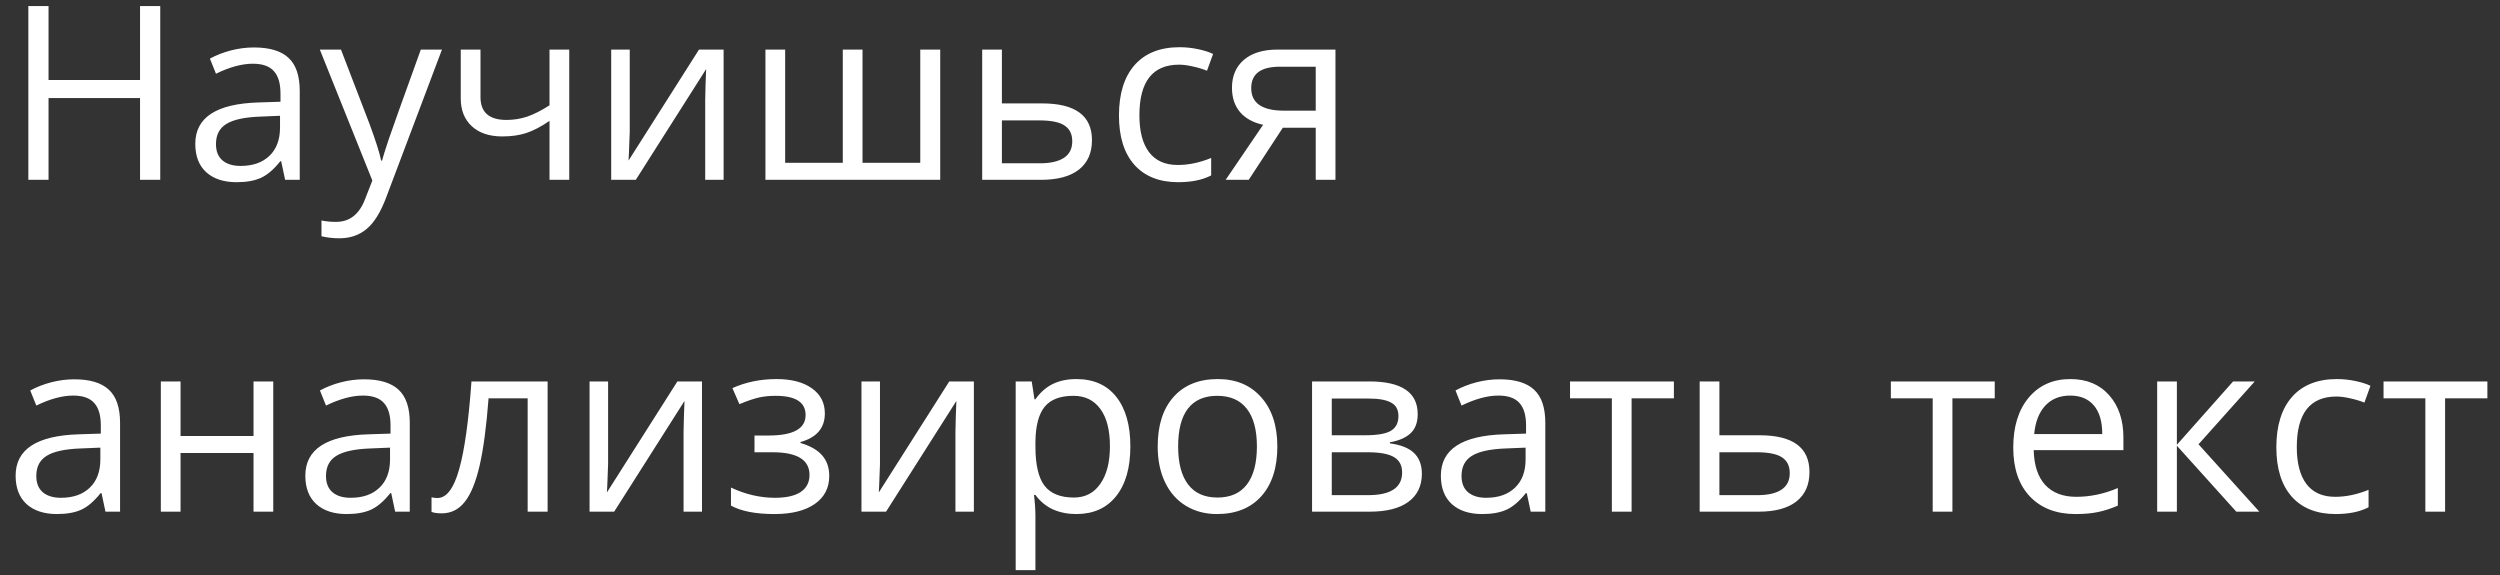 <?xml version="1.0" encoding="UTF-8"?> <svg xmlns="http://www.w3.org/2000/svg" width="113" height="26" viewBox="0 0 113 26" fill="none"><rect x="0" y="0" width="113" height="26" fill="#333333" stroke="none"/><path d="M7.243 8.128H6.33V4.433H2.194V8.128H1.281V0.275H2.194V3.616H6.33V0.275H7.243V8.128ZM12.888 8.128L12.71 7.29H12.668C12.374 7.659 12.08 7.91 11.787 8.042C11.497 8.171 11.133 8.235 10.696 8.235C10.113 8.235 9.654 8.085 9.321 7.784C8.992 7.483 8.827 7.056 8.827 6.5C8.827 5.312 9.778 4.689 11.679 4.631L12.678 4.599V4.234C12.678 3.772 12.578 3.432 12.377 3.213C12.181 2.991 11.864 2.88 11.427 2.88C10.936 2.88 10.381 3.031 9.762 3.332L9.488 2.649C9.778 2.492 10.095 2.368 10.438 2.279C10.786 2.189 11.133 2.145 11.48 2.145C12.182 2.145 12.701 2.3 13.038 2.612C13.378 2.923 13.548 3.423 13.548 4.11V8.128H12.888ZM10.873 7.5C11.428 7.5 11.864 7.347 12.179 7.043C12.497 6.739 12.657 6.312 12.657 5.765V5.233L11.765 5.271C11.056 5.296 10.544 5.407 10.229 5.604C9.917 5.797 9.762 6.099 9.762 6.511C9.762 6.833 9.858 7.079 10.052 7.247C10.249 7.415 10.523 7.5 10.873 7.5ZM14.456 2.241H15.412L16.701 5.598C16.984 6.364 17.16 6.918 17.227 7.258H17.27C17.317 7.075 17.414 6.764 17.561 6.323C17.711 5.879 18.198 4.519 19.021 2.241H19.977L17.448 8.944C17.197 9.607 16.904 10.076 16.567 10.352C16.234 10.631 15.824 10.771 15.337 10.771C15.065 10.771 14.796 10.74 14.531 10.679V9.965C14.728 10.008 14.948 10.029 15.192 10.029C15.804 10.029 16.241 9.686 16.502 8.998L16.83 8.16L14.456 2.241ZM21.718 2.241V4.39C21.718 5.077 22.11 5.421 22.894 5.421C23.22 5.421 23.531 5.371 23.829 5.271C24.126 5.17 24.462 5 24.838 4.76V2.241H25.73V8.128H24.838V5.464C24.462 5.722 24.113 5.904 23.791 6.012C23.472 6.116 23.111 6.167 22.706 6.167C22.119 6.167 21.659 6.014 21.326 5.706C20.993 5.398 20.826 4.98 20.826 4.454V2.241H21.718ZM28.464 2.241V5.974L28.426 6.952L28.41 7.258L31.595 2.241H32.707V8.128H31.875V4.529L31.891 3.82L31.918 3.122L28.738 8.128H27.626V2.241H28.464ZM38.986 7.36H41.596V2.241H42.498V8.128H34.598V2.241H35.489V7.36H38.094V2.241H38.986V7.36ZM45.286 4.674H47.102C48.605 4.674 49.357 5.228 49.357 6.334C49.357 6.914 49.16 7.358 48.767 7.666C48.376 7.974 47.803 8.128 47.048 8.128H44.395V2.241H45.286V4.674ZM45.286 5.442V7.381H47.005C47.477 7.381 47.839 7.299 48.09 7.134C48.34 6.97 48.466 6.721 48.466 6.388C48.466 6.062 48.349 5.824 48.117 5.673C47.888 5.519 47.508 5.442 46.978 5.442H45.286ZM53.257 8.235C52.405 8.235 51.744 7.974 51.275 7.451C50.809 6.925 50.577 6.182 50.577 5.222C50.577 4.237 50.813 3.477 51.286 2.939C51.762 2.402 52.439 2.134 53.316 2.134C53.599 2.134 53.882 2.164 54.165 2.225C54.447 2.286 54.669 2.358 54.831 2.44L54.557 3.197C54.36 3.118 54.145 3.054 53.912 3.004C53.679 2.95 53.474 2.923 53.294 2.923C52.099 2.923 51.501 3.686 51.501 5.211C51.501 5.935 51.645 6.49 51.935 6.876C52.229 7.263 52.662 7.457 53.235 7.457C53.726 7.457 54.229 7.351 54.745 7.14V7.929C54.351 8.133 53.855 8.235 53.257 8.235ZM56.442 8.128H55.4L57.092 5.641C56.637 5.541 56.288 5.347 56.044 5.061C55.804 4.771 55.685 4.408 55.685 3.971C55.685 3.434 55.865 3.011 56.227 2.703C56.589 2.395 57.094 2.241 57.742 2.241H60.363V8.128H59.471V5.775H57.983L56.442 8.128ZM56.555 3.981C56.555 4.662 57.049 5.002 58.037 5.002H59.471V3.015H57.855C56.988 3.015 56.555 3.337 56.555 3.981ZM4.767 23.128L4.589 22.29H4.546C4.253 22.659 3.959 22.91 3.666 23.042C3.375 23.171 3.012 23.235 2.575 23.235C1.992 23.235 1.533 23.085 1.2 22.784C0.871 22.483 0.706 22.055 0.706 21.5C0.706 20.312 1.657 19.689 3.558 19.631L4.557 19.599V19.234C4.557 18.772 4.457 18.432 4.256 18.213C4.059 17.991 3.743 17.88 3.306 17.88C2.815 17.88 2.26 18.031 1.641 18.331L1.367 17.649C1.657 17.492 1.974 17.368 2.317 17.279C2.665 17.189 3.012 17.145 3.359 17.145C4.061 17.145 4.58 17.3 4.917 17.612C5.257 17.923 5.427 18.423 5.427 19.11V23.128H4.767ZM2.752 22.5C3.307 22.5 3.743 22.347 4.058 22.043C4.376 21.739 4.536 21.312 4.536 20.765V20.233L3.644 20.27C2.935 20.296 2.423 20.407 2.108 20.604C1.796 20.797 1.641 21.099 1.641 21.511C1.641 21.834 1.737 22.079 1.931 22.247C2.128 22.415 2.402 22.5 2.752 22.5ZM8.161 17.241V19.706H11.459V17.241H12.351V23.128H11.459V20.475H8.161V23.128H7.27V17.241H8.161ZM17.861 23.128L17.684 22.29H17.641C17.348 22.659 17.054 22.91 16.76 23.042C16.47 23.171 16.107 23.235 15.67 23.235C15.086 23.235 14.628 23.085 14.295 22.784C13.966 22.483 13.801 22.055 13.801 21.5C13.801 20.312 14.752 19.689 16.653 19.631L17.652 19.599V19.234C17.652 18.772 17.552 18.432 17.351 18.213C17.154 17.991 16.837 17.88 16.4 17.88C15.91 17.88 15.355 18.031 14.735 18.331L14.461 17.649C14.752 17.492 15.068 17.368 15.412 17.279C15.759 17.189 16.107 17.145 16.454 17.145C17.156 17.145 17.675 17.3 18.012 17.612C18.352 17.923 18.522 18.423 18.522 19.11V23.128H17.861ZM15.847 22.5C16.402 22.5 16.837 22.347 17.152 22.043C17.471 21.739 17.63 21.312 17.63 20.765V20.233L16.739 20.27C16.03 20.296 15.518 20.407 15.203 20.604C14.891 20.797 14.735 21.099 14.735 21.511C14.735 21.834 14.832 22.079 15.025 22.247C15.222 22.415 15.496 22.5 15.847 22.5ZM24.752 23.128H23.85V18.004H22.083C21.986 19.279 21.852 20.29 21.68 21.039C21.508 21.787 21.285 22.335 21.009 22.682C20.737 23.029 20.389 23.203 19.967 23.203C19.773 23.203 19.619 23.182 19.505 23.139V22.478C19.584 22.5 19.673 22.51 19.773 22.51C20.185 22.51 20.513 22.075 20.756 21.205C21 20.335 21.184 19.014 21.31 17.241H24.752V23.128ZM27.486 17.241V20.974L27.449 21.952L27.433 22.258L30.618 17.241H31.73V23.128H30.897V19.529L30.913 18.82L30.94 18.122L27.76 23.128H26.648V17.241H27.486ZM34.743 19.685C35.856 19.685 36.413 19.377 36.413 18.761C36.413 18.181 35.962 17.891 35.06 17.891C34.784 17.891 34.533 17.916 34.308 17.966C34.082 18.016 33.787 18.117 33.421 18.267L33.105 17.542C33.713 17.27 34.377 17.134 35.097 17.134C35.774 17.134 36.307 17.273 36.698 17.553C37.088 17.828 37.283 18.206 37.283 18.686C37.283 19.345 36.916 19.776 36.182 19.98V20.023C36.633 20.156 36.963 20.346 37.17 20.593C37.378 20.836 37.482 21.142 37.482 21.511C37.482 22.055 37.262 22.48 36.821 22.784C36.384 23.085 35.779 23.235 35.006 23.235C34.157 23.235 33.502 23.108 33.04 22.854V22.038C33.695 22.346 34.358 22.5 35.027 22.5C35.543 22.5 35.931 22.412 36.193 22.236C36.458 22.057 36.59 21.801 36.59 21.468C36.59 20.784 36.033 20.442 34.92 20.442H34.103V19.685H34.743ZM39.775 17.241V20.974L39.738 21.952L39.722 22.258L42.907 17.241H44.019V23.128H43.186V19.529L43.202 18.82L43.229 18.122L40.049 23.128H38.938V17.241H39.775ZM48.648 23.235C48.265 23.235 47.914 23.166 47.596 23.026C47.281 22.883 47.016 22.664 46.801 22.371H46.736C46.779 22.714 46.801 23.04 46.801 23.348V25.77H45.909V17.241H46.634L46.758 18.047H46.801C47.03 17.725 47.297 17.492 47.601 17.349C47.905 17.205 48.255 17.134 48.648 17.134C49.429 17.134 50.031 17.401 50.453 17.934C50.879 18.468 51.092 19.216 51.092 20.179C51.092 21.146 50.876 21.898 50.442 22.435C50.013 22.969 49.415 23.235 48.648 23.235ZM48.52 17.891C47.918 17.891 47.483 18.058 47.214 18.391C46.946 18.724 46.808 19.254 46.801 19.98V20.179C46.801 21.006 46.939 21.599 47.214 21.957C47.49 22.311 47.932 22.489 48.541 22.489C49.05 22.489 49.447 22.283 49.733 21.871C50.023 21.459 50.169 20.892 50.169 20.169C50.169 19.434 50.023 18.872 49.733 18.482C49.447 18.088 49.042 17.891 48.52 17.891ZM57.736 20.179C57.736 21.139 57.495 21.889 57.011 22.43C56.528 22.967 55.86 23.235 55.008 23.235C54.481 23.235 54.014 23.112 53.606 22.865C53.198 22.618 52.883 22.263 52.661 21.801C52.439 21.339 52.328 20.799 52.328 20.179C52.328 19.22 52.568 18.473 53.047 17.939C53.527 17.402 54.193 17.134 55.045 17.134C55.869 17.134 56.523 17.408 57.006 17.956C57.493 18.503 57.736 19.245 57.736 20.179ZM53.252 20.179C53.252 20.931 53.402 21.504 53.703 21.898C54.003 22.292 54.446 22.489 55.029 22.489C55.613 22.489 56.055 22.294 56.356 21.903C56.66 21.509 56.812 20.935 56.812 20.179C56.812 19.431 56.66 18.863 56.356 18.477C56.055 18.086 55.609 17.891 55.019 17.891C54.435 17.891 53.995 18.083 53.697 18.466C53.4 18.849 53.252 19.42 53.252 20.179ZM64.08 18.718C64.08 19.101 63.969 19.393 63.747 19.594C63.528 19.791 63.22 19.923 62.823 19.991V20.04C63.324 20.108 63.689 20.254 63.919 20.48C64.151 20.706 64.268 21.017 64.268 21.415C64.268 21.962 64.065 22.385 63.661 22.682C63.26 22.979 62.672 23.128 61.899 23.128H59.305V17.241H61.888C63.349 17.241 64.08 17.734 64.08 18.718ZM63.376 21.355C63.376 21.037 63.254 20.806 63.011 20.663C62.771 20.516 62.372 20.442 61.813 20.442H60.196V22.381H61.834C62.862 22.381 63.376 22.039 63.376 21.355ZM63.209 18.804C63.209 18.518 63.099 18.315 62.877 18.197C62.658 18.076 62.325 18.015 61.877 18.015H60.196V19.674H61.706C62.257 19.674 62.645 19.606 62.871 19.47C63.097 19.334 63.209 19.112 63.209 18.804ZM69.188 23.128L69.01 22.29H68.967C68.674 22.659 68.38 22.91 68.086 23.042C67.796 23.171 67.433 23.235 66.996 23.235C66.412 23.235 65.954 23.085 65.621 22.784C65.292 22.483 65.127 22.055 65.127 21.5C65.127 20.312 66.078 19.689 67.979 19.631L68.978 19.599V19.234C68.978 18.772 68.878 18.432 68.677 18.213C68.48 17.991 68.163 17.88 67.727 17.88C67.236 17.88 66.681 18.031 66.061 18.331L65.788 17.649C66.078 17.492 66.394 17.368 66.738 17.279C67.086 17.189 67.433 17.145 67.78 17.145C68.482 17.145 69.001 17.3 69.338 17.612C69.678 17.923 69.848 18.423 69.848 19.11V23.128H69.188ZM67.173 22.5C67.728 22.5 68.163 22.347 68.478 22.043C68.797 21.739 68.957 21.312 68.957 20.765V20.233L68.065 20.27C67.356 20.296 66.844 20.407 66.529 20.604C66.217 20.797 66.061 21.099 66.061 21.511C66.061 21.834 66.158 22.079 66.352 22.247C66.549 22.415 66.822 22.5 67.173 22.5ZM75.66 18.004H73.748V23.128H72.856V18.004H70.965V17.241H75.66V18.004ZM77.717 19.674H79.532C81.036 19.674 81.788 20.227 81.788 21.334C81.788 21.914 81.591 22.358 81.197 22.666C80.807 22.974 80.234 23.128 79.478 23.128H76.825V17.241H77.717V19.674ZM77.717 20.442V22.381H79.436C79.908 22.381 80.27 22.299 80.52 22.134C80.771 21.97 80.897 21.721 80.897 21.388C80.897 21.062 80.78 20.824 80.547 20.673C80.318 20.519 79.939 20.442 79.409 20.442H77.717ZM90.162 18.004H88.249V23.128H87.358V18.004H85.467V17.241H90.162V18.004ZM93.814 23.235C92.944 23.235 92.256 22.97 91.751 22.44C91.25 21.91 90.999 21.175 90.999 20.233C90.999 19.284 91.232 18.53 91.698 17.972C92.167 17.413 92.795 17.134 93.583 17.134C94.321 17.134 94.904 17.377 95.334 17.864C95.764 18.348 95.978 18.987 95.978 19.782V20.346H91.923C91.941 21.037 92.115 21.561 92.444 21.919C92.777 22.277 93.245 22.456 93.846 22.456C94.48 22.456 95.107 22.324 95.726 22.059V22.854C95.411 22.99 95.112 23.087 94.829 23.144C94.55 23.205 94.211 23.235 93.814 23.235ZM93.572 17.88C93.1 17.88 92.722 18.034 92.439 18.342C92.16 18.65 91.995 19.076 91.945 19.621H95.022C95.022 19.058 94.897 18.629 94.647 18.331C94.396 18.031 94.038 17.88 93.572 17.88ZM100.936 17.241H101.914L99.373 20.082L102.123 23.128H101.081L98.395 20.147V23.128H97.504V17.241H98.395V20.104L100.936 17.241ZM105.571 23.235C104.719 23.235 104.058 22.974 103.589 22.451C103.124 21.925 102.891 21.182 102.891 20.222C102.891 19.238 103.127 18.477 103.6 17.939C104.076 17.402 104.753 17.134 105.63 17.134C105.913 17.134 106.196 17.164 106.479 17.225C106.762 17.286 106.984 17.358 107.145 17.44L106.871 18.197C106.674 18.119 106.459 18.054 106.227 18.004C105.994 17.95 105.788 17.923 105.609 17.923C104.413 17.923 103.815 18.686 103.815 20.211C103.815 20.935 103.96 21.49 104.25 21.877C104.544 22.263 104.977 22.456 105.55 22.456C106.04 22.456 106.543 22.351 107.059 22.14V22.929C106.665 23.133 106.169 23.235 105.571 23.235ZM112.43 18.004H110.518V23.128H109.626V18.004H107.736V17.241H112.43V18.004Z" fill="white"></path></svg> 